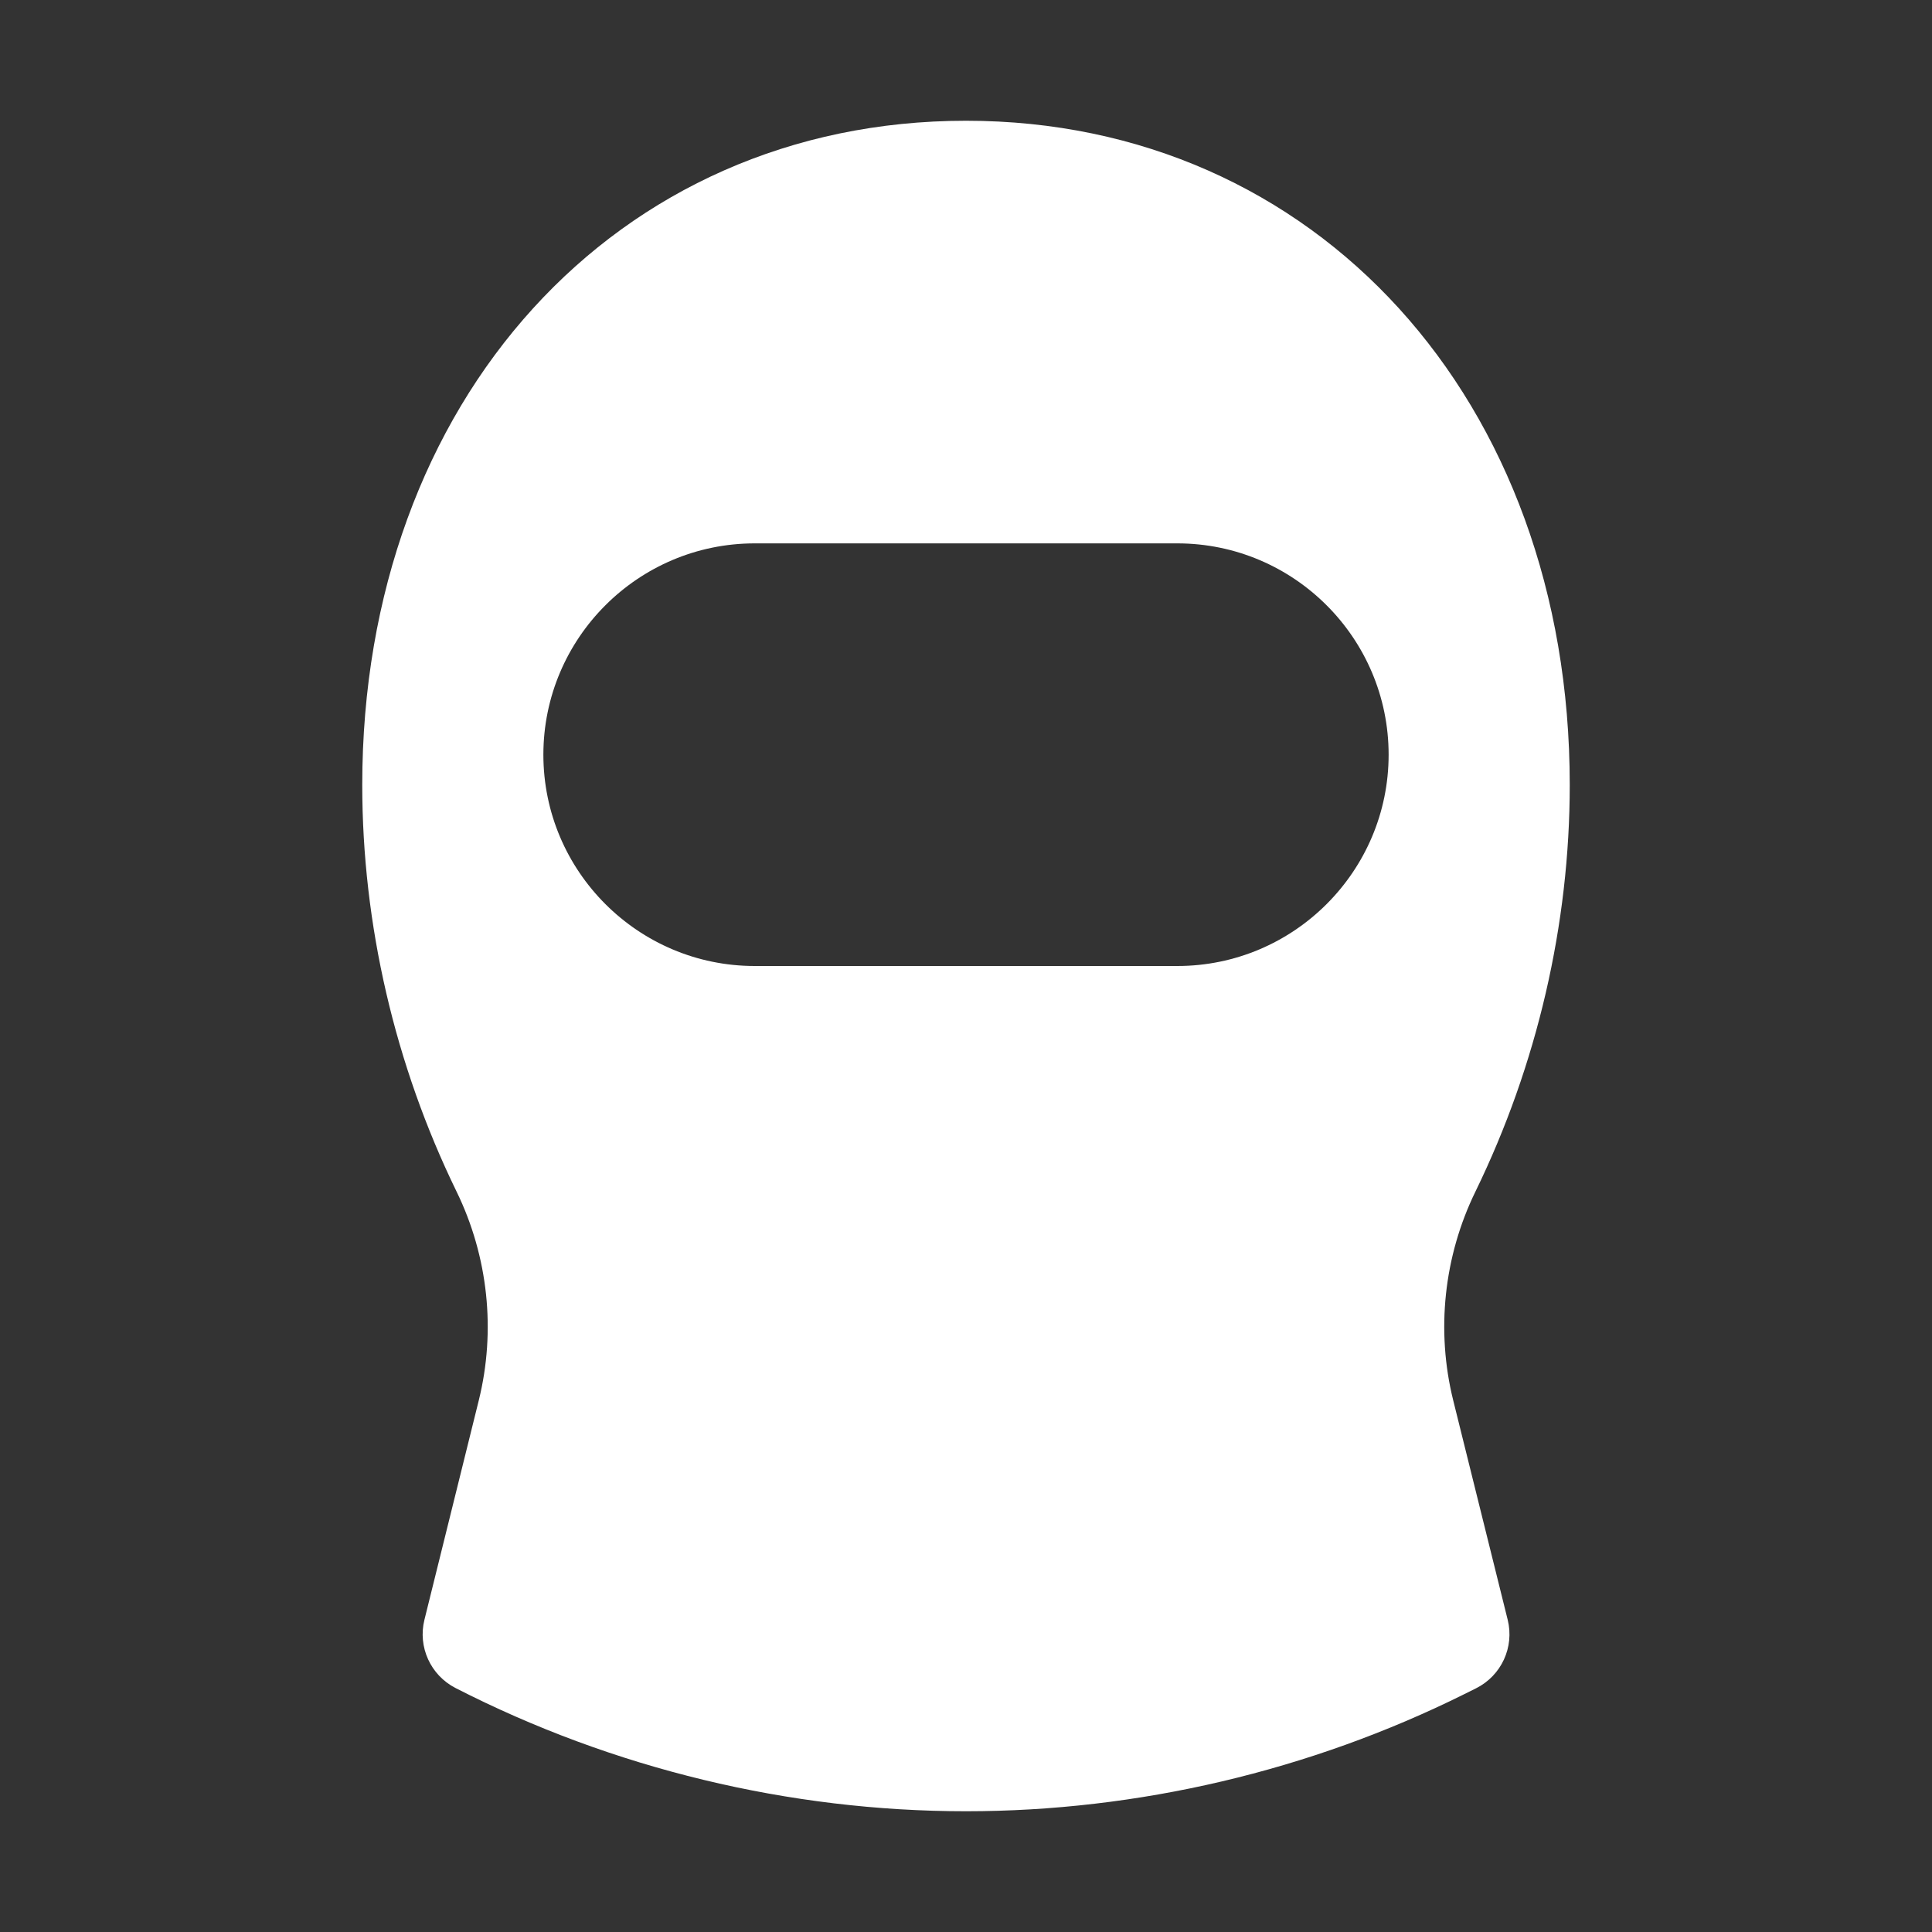 <svg xmlns="http://www.w3.org/2000/svg" version="1.1" xmlns:xlink="http://www.w3.org/1999/xlink" xmlns:svgjs="http://svgjs.com/svgjs" width="72" height="72" x="0" y="0" viewBox="0 0 32 32" style="enable-background:new 0 0 512 512" xml:space="preserve" class=""><rect x="0" y="0" width="32" height="32" fill="#333333" stroke="none"/><g><g id="_x30_1"><path d="m24.07 23.195c-.287-1.156-.156-2.385.368-3.459 1.022-2.097 1.562-4.426 1.562-6.736 0-6.374-4.206-11-10-11s-10 4.626-10 11c0 2.31.54 4.639 1.562 6.736.524 1.075.654 2.303.368 3.459l-.9 3.633c-.112.451.102.919.515 1.131 2.607 1.335 5.53 2.041 8.455 2.041h.001c2.844 0 5.697-.67 8.249-1.938l.197-.098c.42-.209.638-.681.525-1.136zm-4.57-7.195h-7c-1.93 0-3.5-1.57-3.5-3.5s1.57-3.5 3.5-3.5h7c1.93 0 3.5 1.57 3.5 3.5s-1.57 3.5-3.5 3.5z" fill="#ffffff" data-original="#000000" class=""></path></g></g></svg>